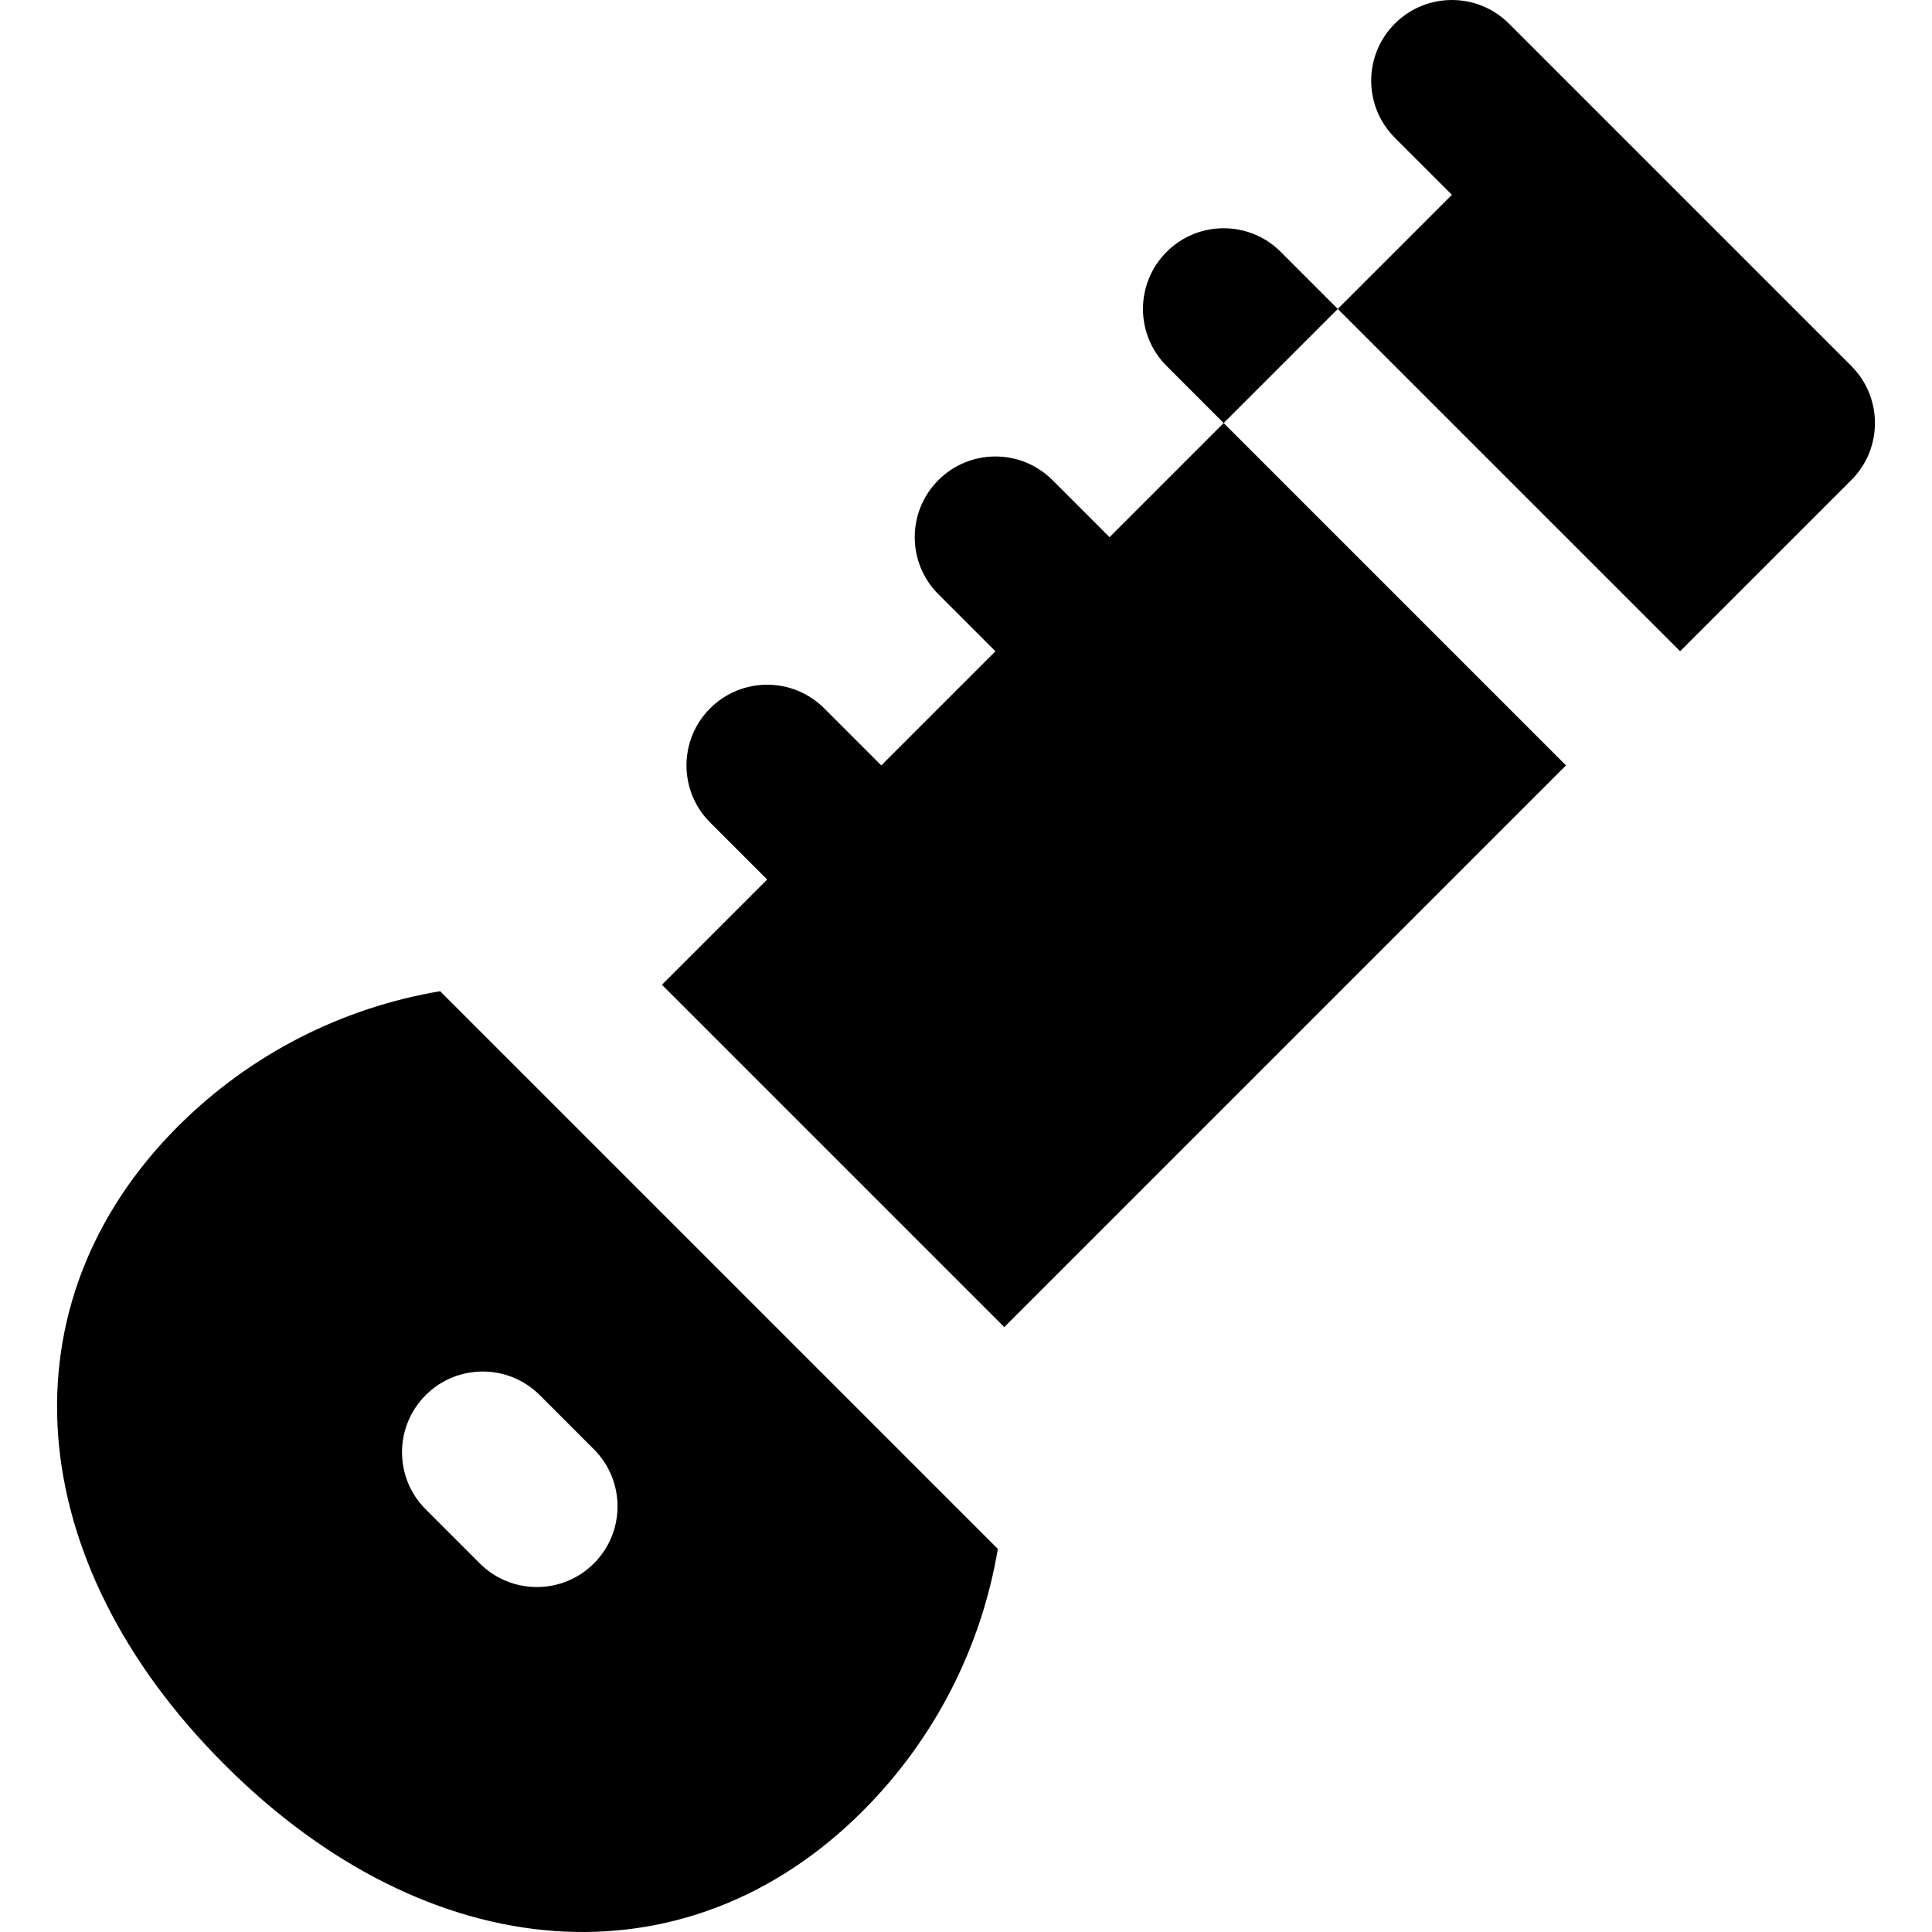 <?xml version="1.0" encoding="iso-8859-1"?>
<!-- Uploaded to: SVG Repo, www.svgrepo.com, Generator: SVG Repo Mixer Tools -->
<svg fill="#000000" height="800px" width="800px" version="1.1" id="Layer_1" xmlns="http://www.w3.org/2000/svg" xmlns:xlink="http://www.w3.org/1999/xlink" 
	 viewBox="0 0 511.999 511.999" xml:space="preserve">
<g>
	<g>
		<path d="M116.641,262.679c-25.787,4.341-50.184,16.529-69.462,35.804C0.277,345.387,5.224,413.363,59.491,467.63
			c54.266,54.266,122.241,59.213,169.146,12.309c19.275-19.275,31.464-43.672,35.805-69.46L116.641,262.679z M157.389,414.321
			c-8.35,8.349-21.891,8.347-30.242-0.001c0-0.001,0,0,0-0.001l-14.346-14.348c-8.349-8.351-8.347-21.892,0.004-30.242
			s21.891-8.349,30.242,0c0.001,0.001,0,0.001,0.001,0.003l14.343,14.348C165.742,392.43,165.741,405.971,157.389,414.321z"/>
	</g>
</g>
<g>
	<g>
		<path d="M339.413,127.246c0.004,0.001,0.007,0.003,0.01,0.006l-15.14-15.14l30.242-30.241l-15.12-15.122
			c-8.35-8.35-21.891-8.35-30.242,0c-8.352,8.35-8.352,21.891-0.001,30.241l15.12,15.122l-30.242,30.242l-15.12-15.12
			c-8.35-8.35-21.891-8.351-30.242-0.001c-8.352,8.351-8.352,21.891,0,30.244l15.12,15.12l-30.245,30.244L218.43,187.72
			c-8.352-8.35-21.891-8.35-30.242,0.001c-8.35,8.351-8.35,21.891,0.001,30.244l15.12,15.118l-27.89,27.891l90.727,90.727
			l148.86-148.862L339.413,127.246z"/>
	</g>
</g>
<g>
	<g>
		<path d="M490.616,96.989L430.15,36.523c-0.007-0.007-0.013-0.014-0.02-0.02L399.889,6.264c-8.352-8.351-21.891-8.351-30.244,0
			c-8.351,8.35-8.35,21.891,0.001,30.242l15.122,15.12l-30.244,30.242l36.579,36.579l54.148,54.146l45.363-45.363
			C498.966,118.881,498.966,105.34,490.616,96.989z"/>
	</g>
</g>
</svg>